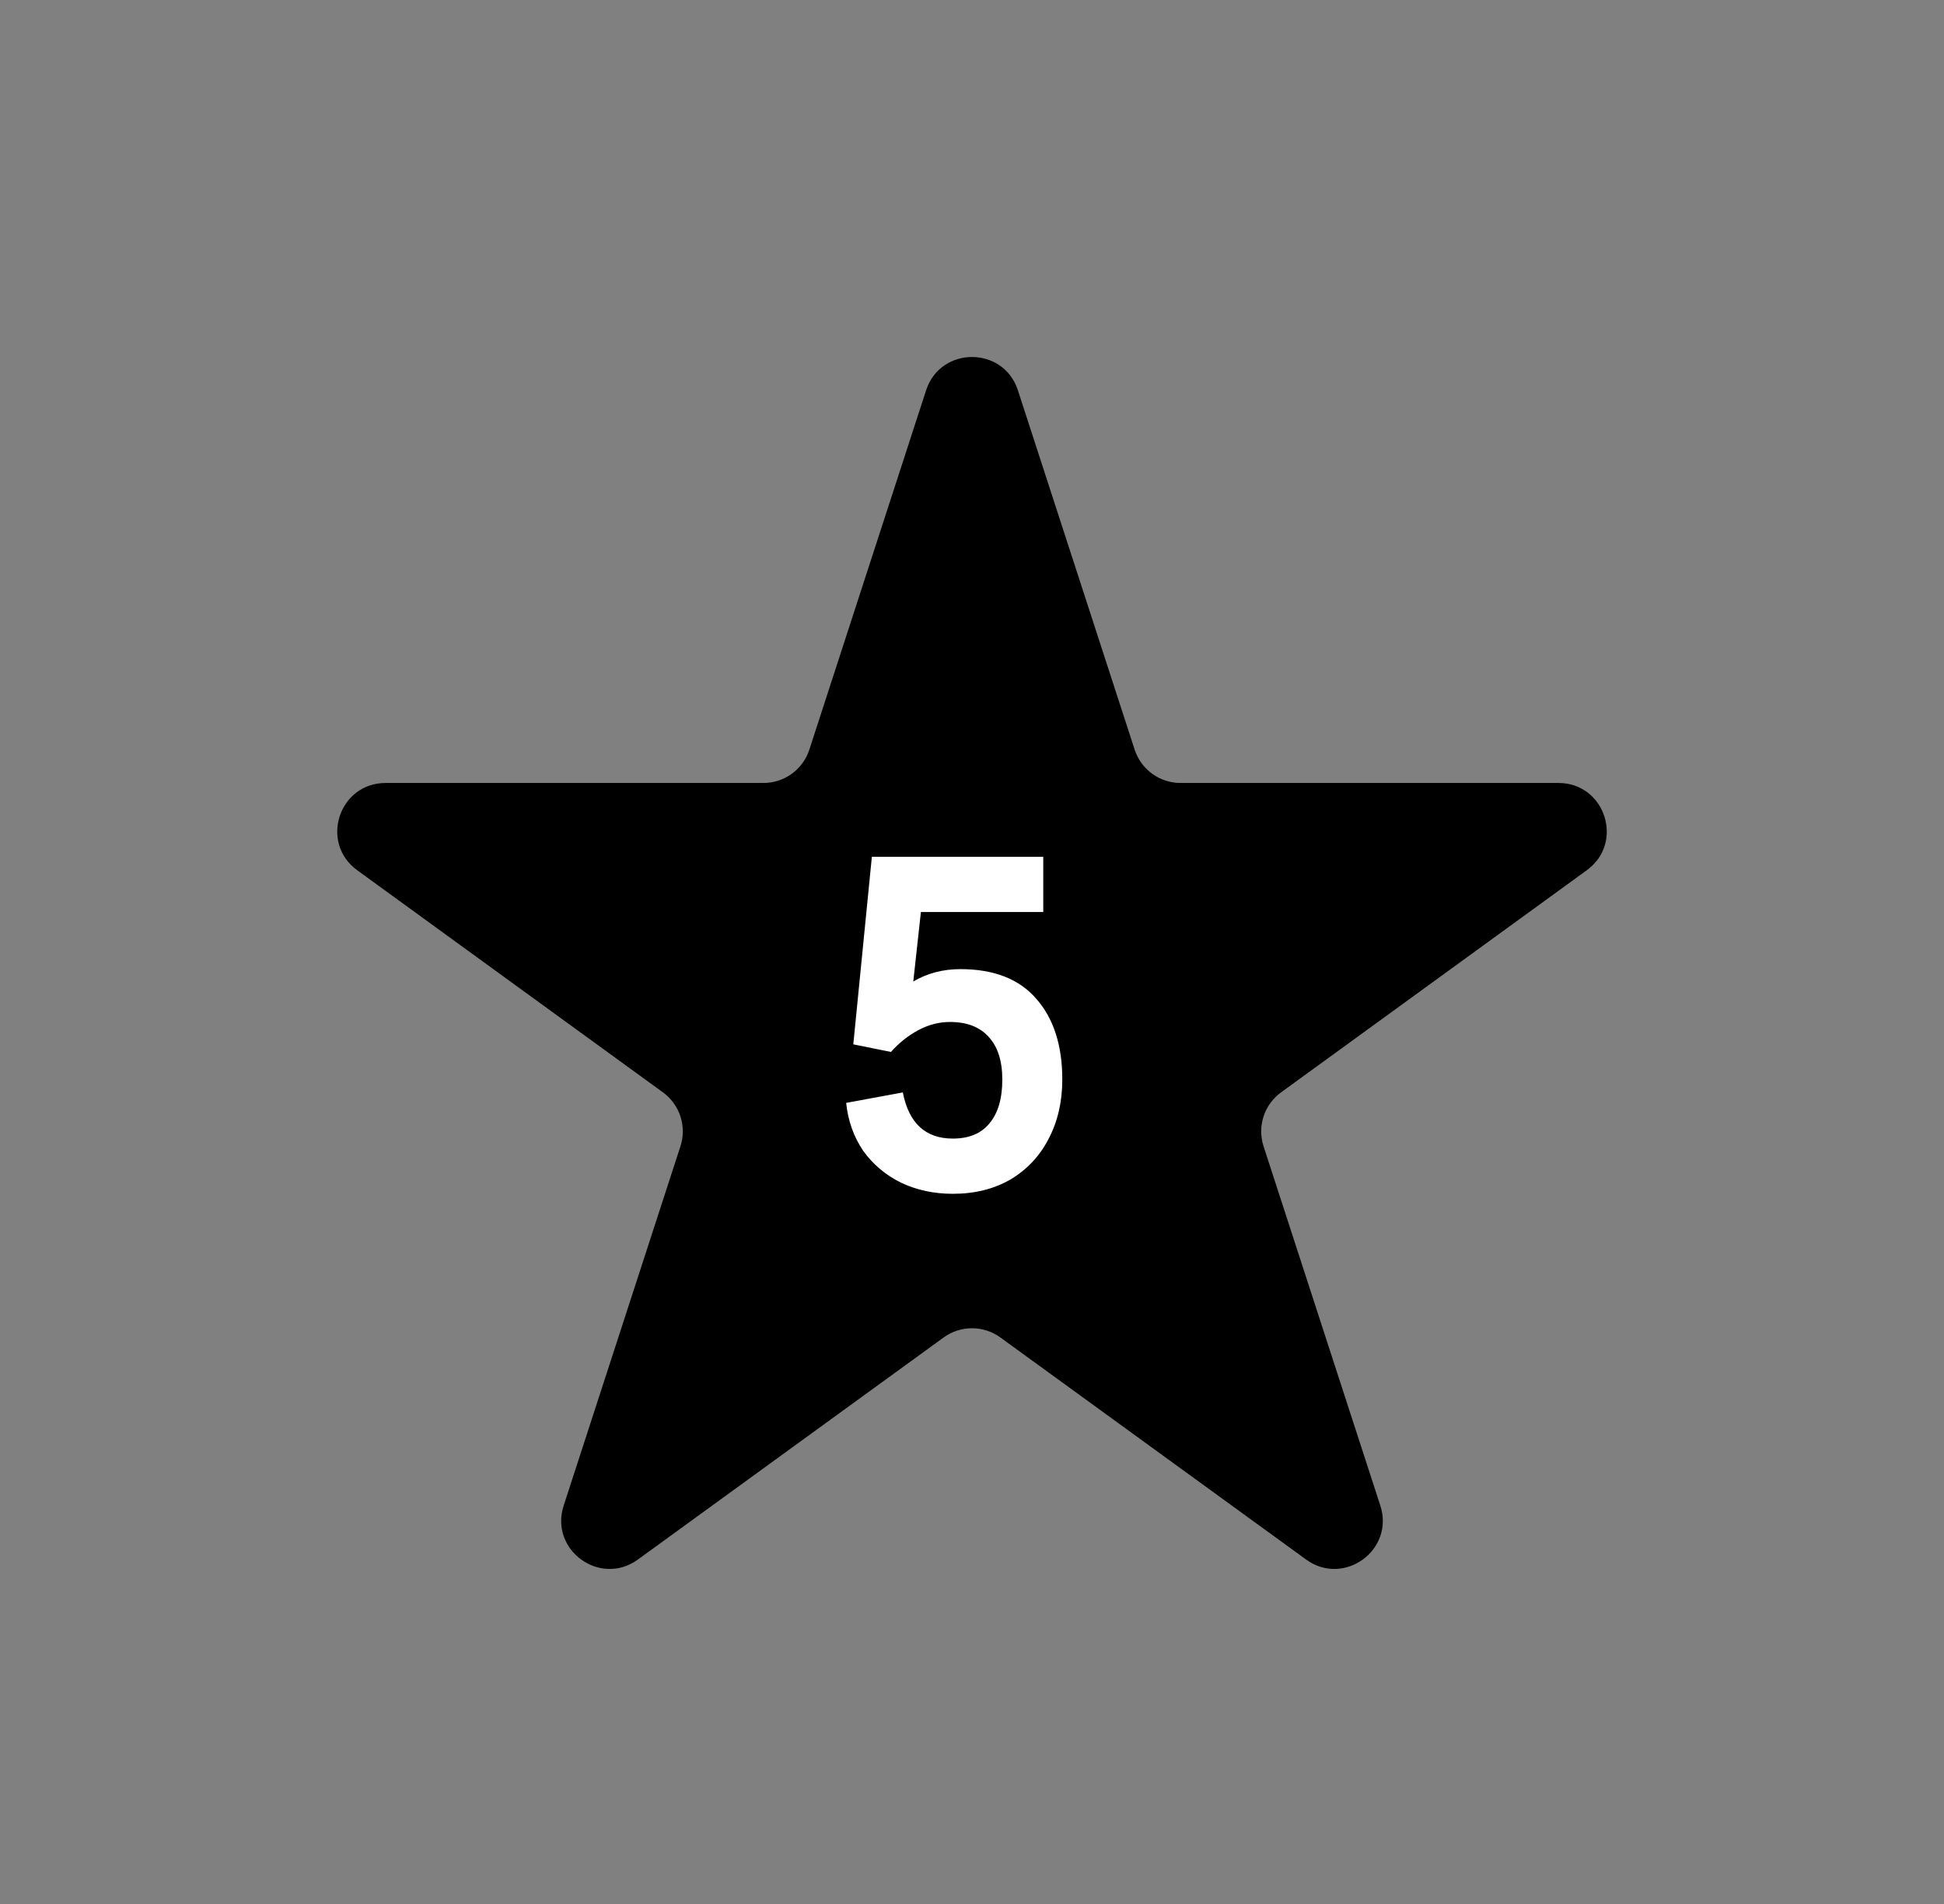 <svg width="49" height="48" viewBox="0 0 49 48" fill="none" xmlns="http://www.w3.org/2000/svg">
<rect x="0" y="0" width="49" height="48" fill="#808080" stroke="none"/>
<path d="M23.343 9.84C23.707 8.72 25.293 8.72 25.657 9.84L28.6 18.899C28.763 19.4 29.23 19.739 29.757 19.739H39.282C40.46 19.739 40.95 21.247 39.996 21.939L32.291 27.538C31.864 27.848 31.686 28.397 31.849 28.898L34.792 37.956C35.156 39.077 33.874 40.009 32.921 39.316L25.215 33.718C24.789 33.408 24.211 33.408 23.785 33.718L16.079 39.316C15.126 40.009 13.844 39.077 14.208 37.956L17.151 28.898C17.314 28.397 17.136 27.848 16.709 27.538L9.004 21.939C8.051 21.247 8.54 19.739 9.719 19.739H19.243C19.77 19.739 20.237 19.4 20.4 18.899L23.343 9.84Z" fill="black"/>
<path d="M24.016 30.096C23.544 30.096 23.112 30.004 22.72 29.82C22.328 29.628 22.008 29.36 21.76 29.016C21.52 28.664 21.376 28.26 21.328 27.804L22.756 27.54C22.908 28.316 23.328 28.704 24.016 28.704C24.424 28.704 24.732 28.576 24.94 28.32C25.156 28.064 25.264 27.696 25.264 27.216C25.264 26.744 25.148 26.384 24.916 26.136C24.692 25.888 24.368 25.764 23.944 25.764C23.672 25.764 23.408 25.832 23.152 25.968C22.896 26.104 22.664 26.288 22.456 26.52L21.508 26.328L21.976 21.6H26.296V22.992H23.212L23.02 24.744C23.372 24.536 23.768 24.432 24.208 24.432C25.056 24.432 25.696 24.684 26.128 25.188C26.56 25.684 26.776 26.36 26.776 27.216C26.776 27.776 26.66 28.276 26.428 28.716C26.204 29.148 25.884 29.488 25.468 29.736C25.052 29.976 24.568 30.096 24.016 30.096Z" fill="white"/>
</svg>
